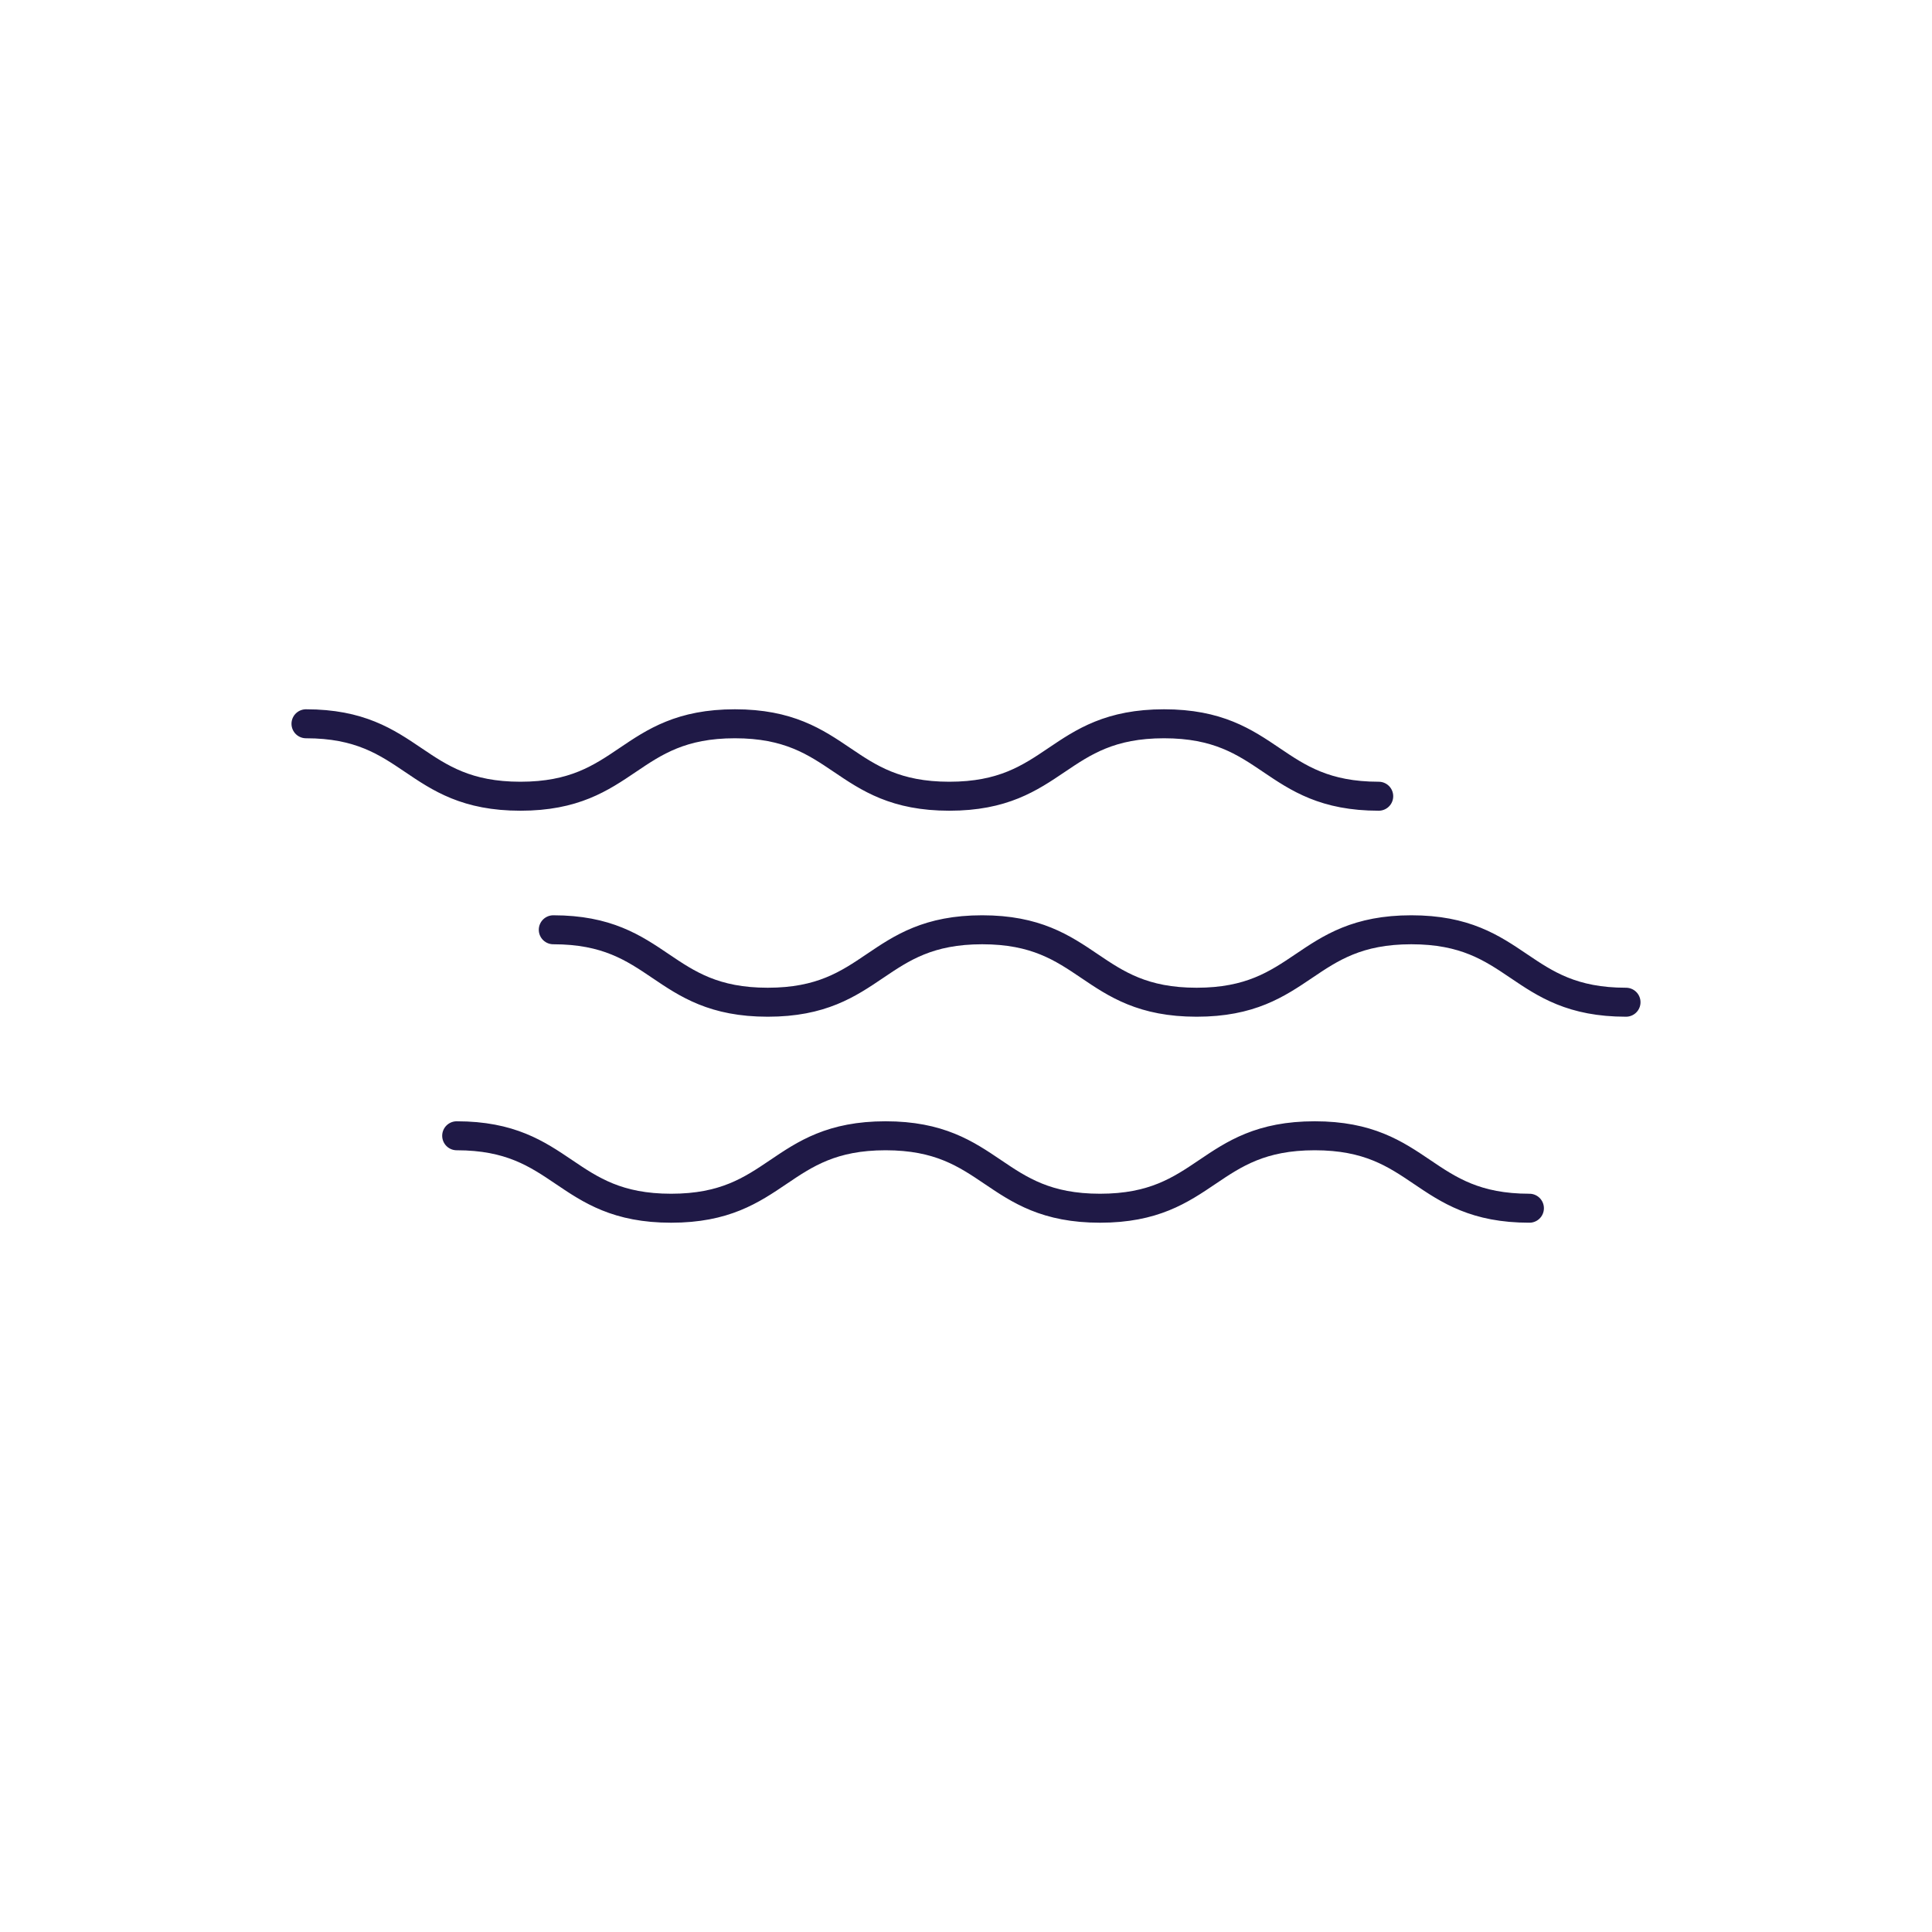 <svg viewBox="0 0 80 80" xmlns="http://www.w3.org/2000/svg" data-name="Layer 1" id="Layer_1">
  <defs>
    <style>
      .cls-1 {
        fill: none;
        stroke: #1f1946;
        stroke-linecap: round;
        stroke-miterlimit: 10;
        stroke-width: 1.2px;
      }
    </style>
  </defs>
  <path d="M12.67,29.97c4.44,0,4.44,3,8.88,3s4.44-3,8.88-3,4.44,3,8.88,3,4.44-3,8.89-3,4.44,3,8.89,3" class="cls-1"></path>
  <path d="M22.91,38.5c4.44,0,4.44,3,8.88,3s4.44-3,8.88-3,4.44,3,8.88,3,4.44-3,8.89-3,4.44,3,8.89,3" class="cls-1"></path>
  <path d="M18.91,47.03c4.44,0,4.44,3,8.88,3s4.44-3,8.88-3,4.44,3,8.88,3,4.44-3,8.89-3,4.44,3,8.89,3" class="cls-1"></path>
</svg>